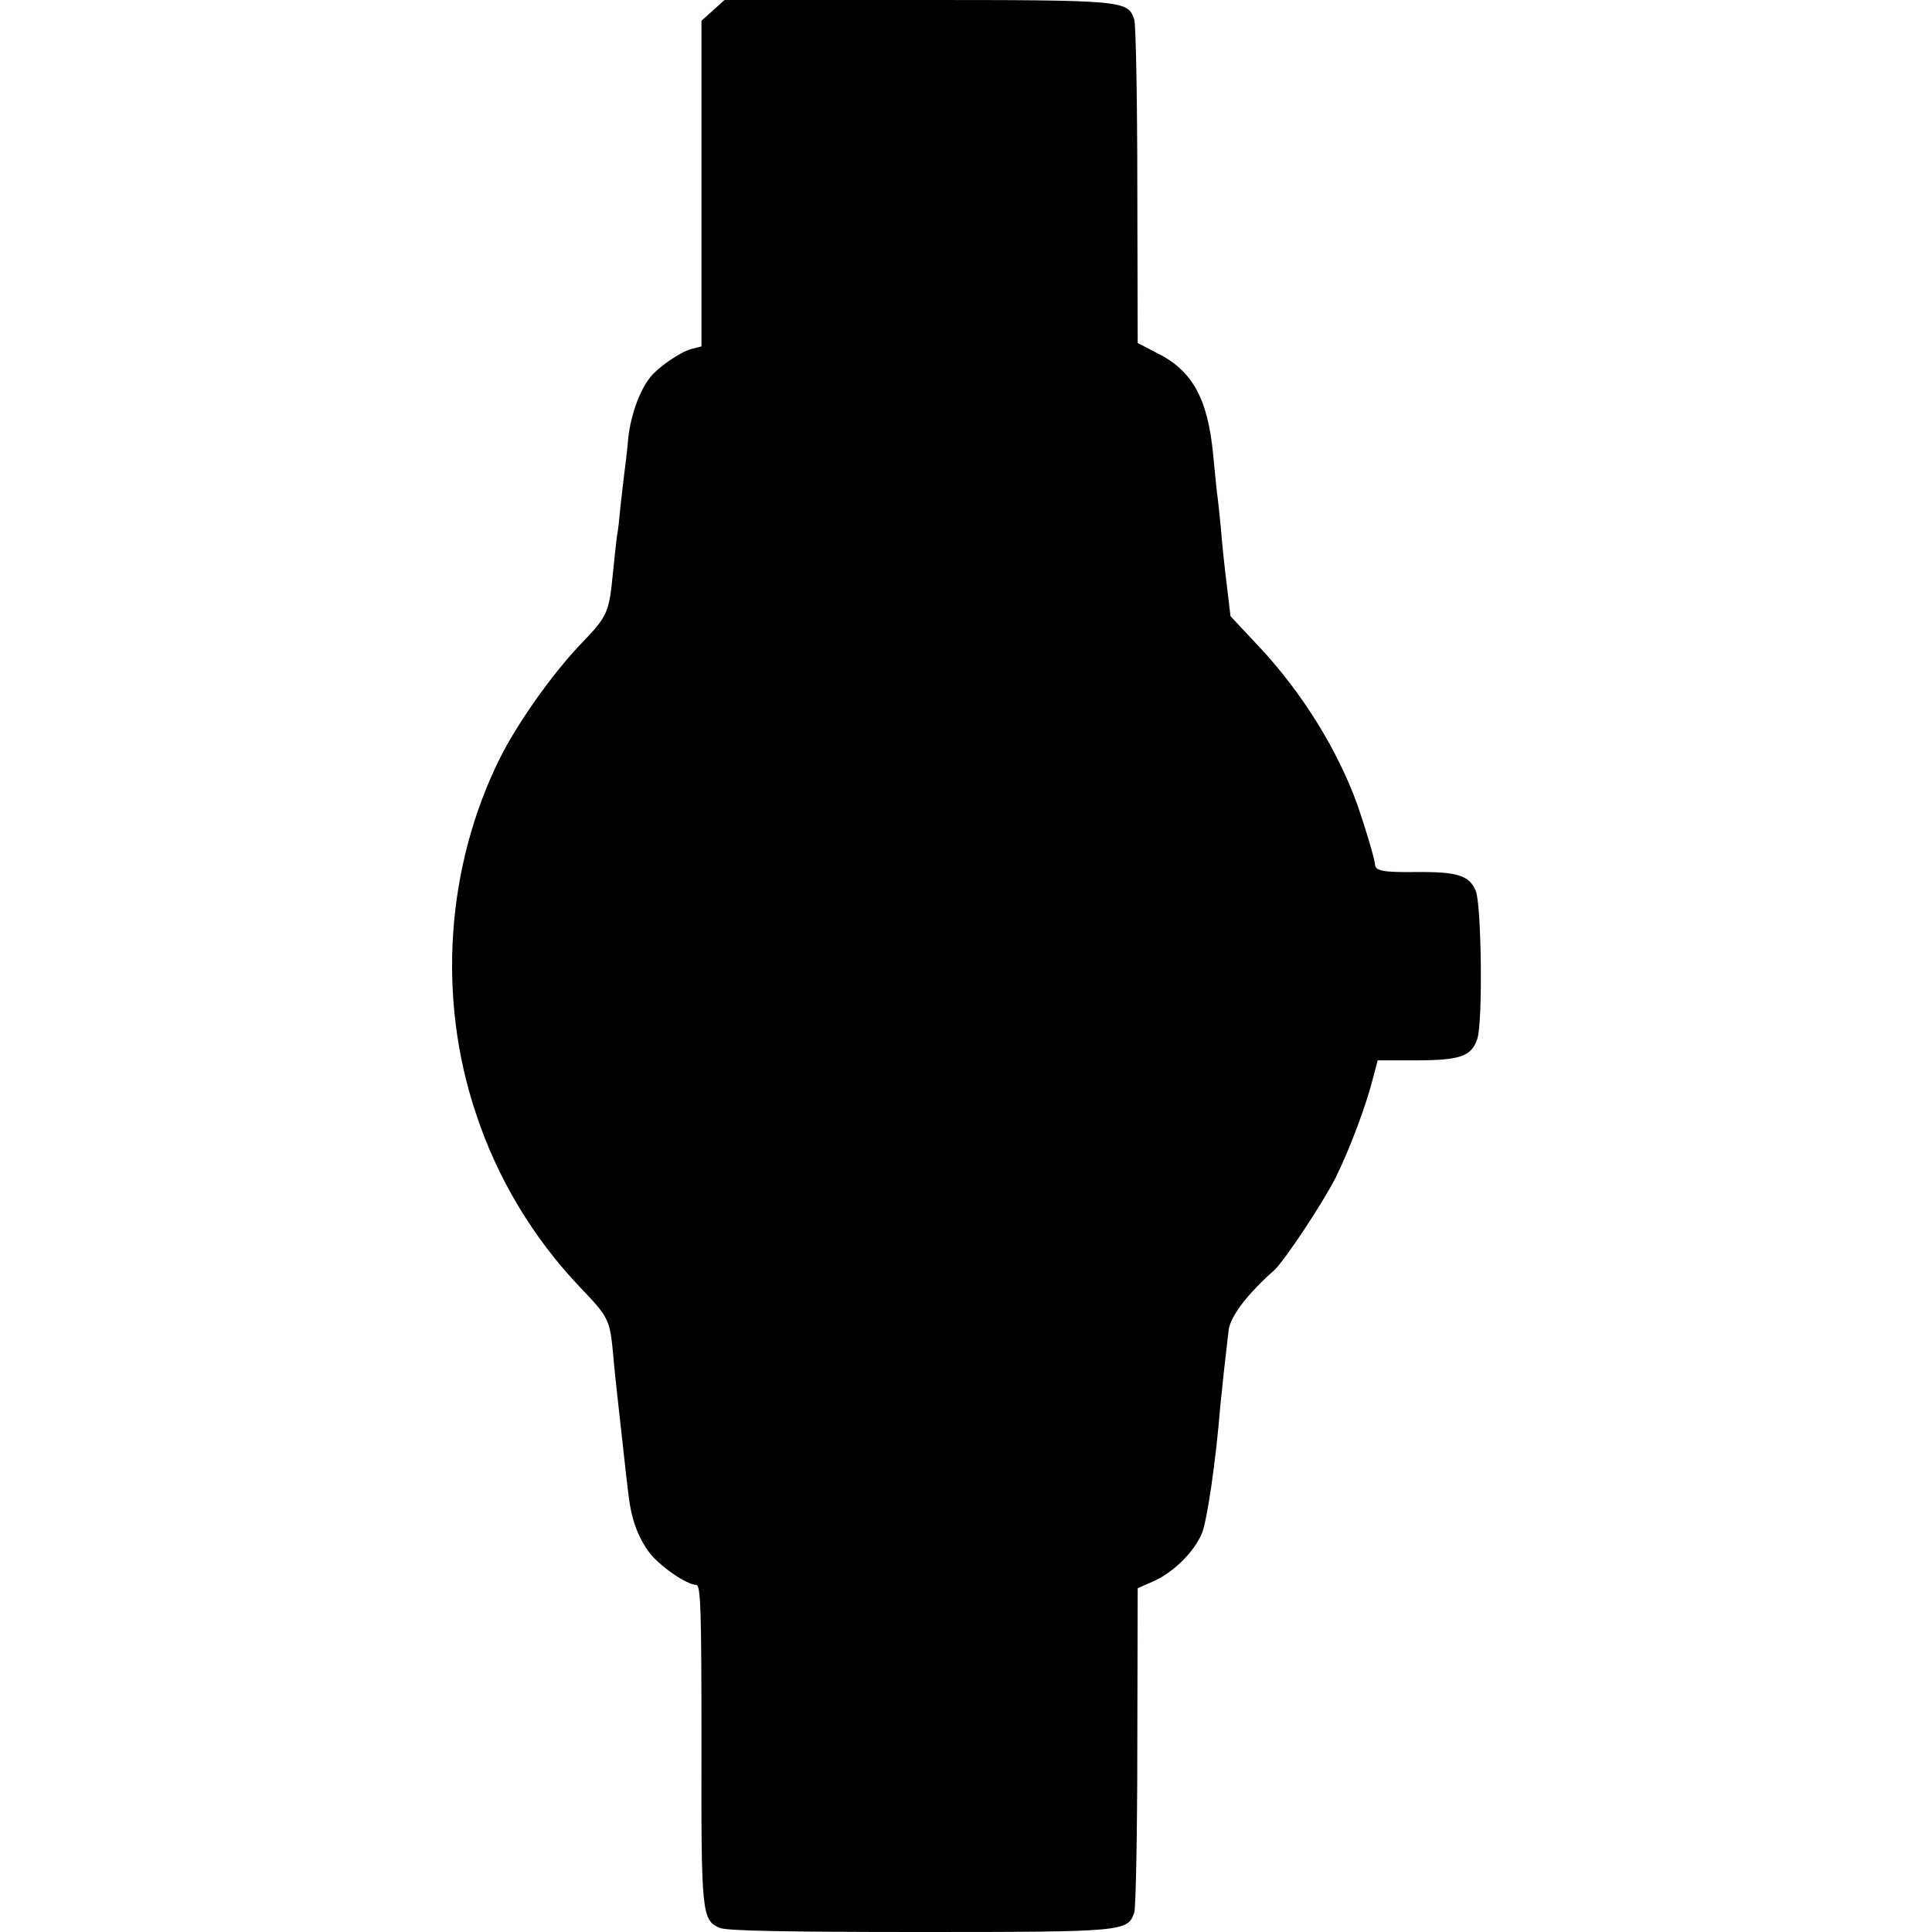 <?xml version="1.0" standalone="no"?>
<!DOCTYPE svg PUBLIC "-//W3C//DTD SVG 20010904//EN"
 "http://www.w3.org/TR/2001/REC-SVG-20010904/DTD/svg10.dtd">
<svg version="1.0" xmlns="http://www.w3.org/2000/svg"
 width="512pt" height="512pt" viewBox="0 0 512 512"
 preserveAspectRatio="xMidYMid meet">
<g transform="translate(0,512) scale(0.1,-0.1)"
fill="#000000" stroke="none">
<path d="M1889 5092 l-30 -27 0 -432 0 -431 -27 -7 c-28 -7 -88 -48 -109 -75
-28 -35 -51 -99 -58 -160 -3 -36 -8 -76 -10 -90 -2 -14 -6 -52 -10 -86 -3 -33
-7 -71 -10 -85 -2 -13 -6 -54 -10 -91 -11 -113 -13 -119 -88 -197 -74 -78
-164 -205 -211 -298 -144 -288 -168 -638 -64 -946 56 -170 152 -329 274 -457
78 -82 80 -86 89 -180 3 -36 8 -81 10 -100 2 -19 9 -80 15 -135 6 -55 13 -118
16 -140 7 -59 23 -105 53 -147 26 -36 100 -88 126 -88 12 0 14 -65 14 -423 -1
-450 1 -465 48 -486 16 -8 180 -11 529 -11 545 0 553 1 570 52 4 13 8 211 8
441 l1 418 43 19 c53 24 106 77 127 126 14 34 37 190 49 339 6 60 13 124 22
200 5 37 49 95 121 159 28 26 128 177 163 246 38 77 81 192 100 268 l11 42
102 0 c117 0 147 11 162 57 15 44 11 355 -4 392 -17 41 -49 51 -157 50 -89 -1
-108 3 -110 19 -1 17 -27 102 -46 157 -52 146 -148 301 -263 423 l-74 79 -10
84 c-6 46 -13 116 -16 154 -4 39 -8 79 -10 90 -1 11 -6 56 -10 100 -14 148
-55 223 -148 269 l-52 27 -1 417 c0 229 -4 427 -8 440 -17 51 -25 52 -575 52
l-511 0 -31 -28z"/>
</g>
</svg>
